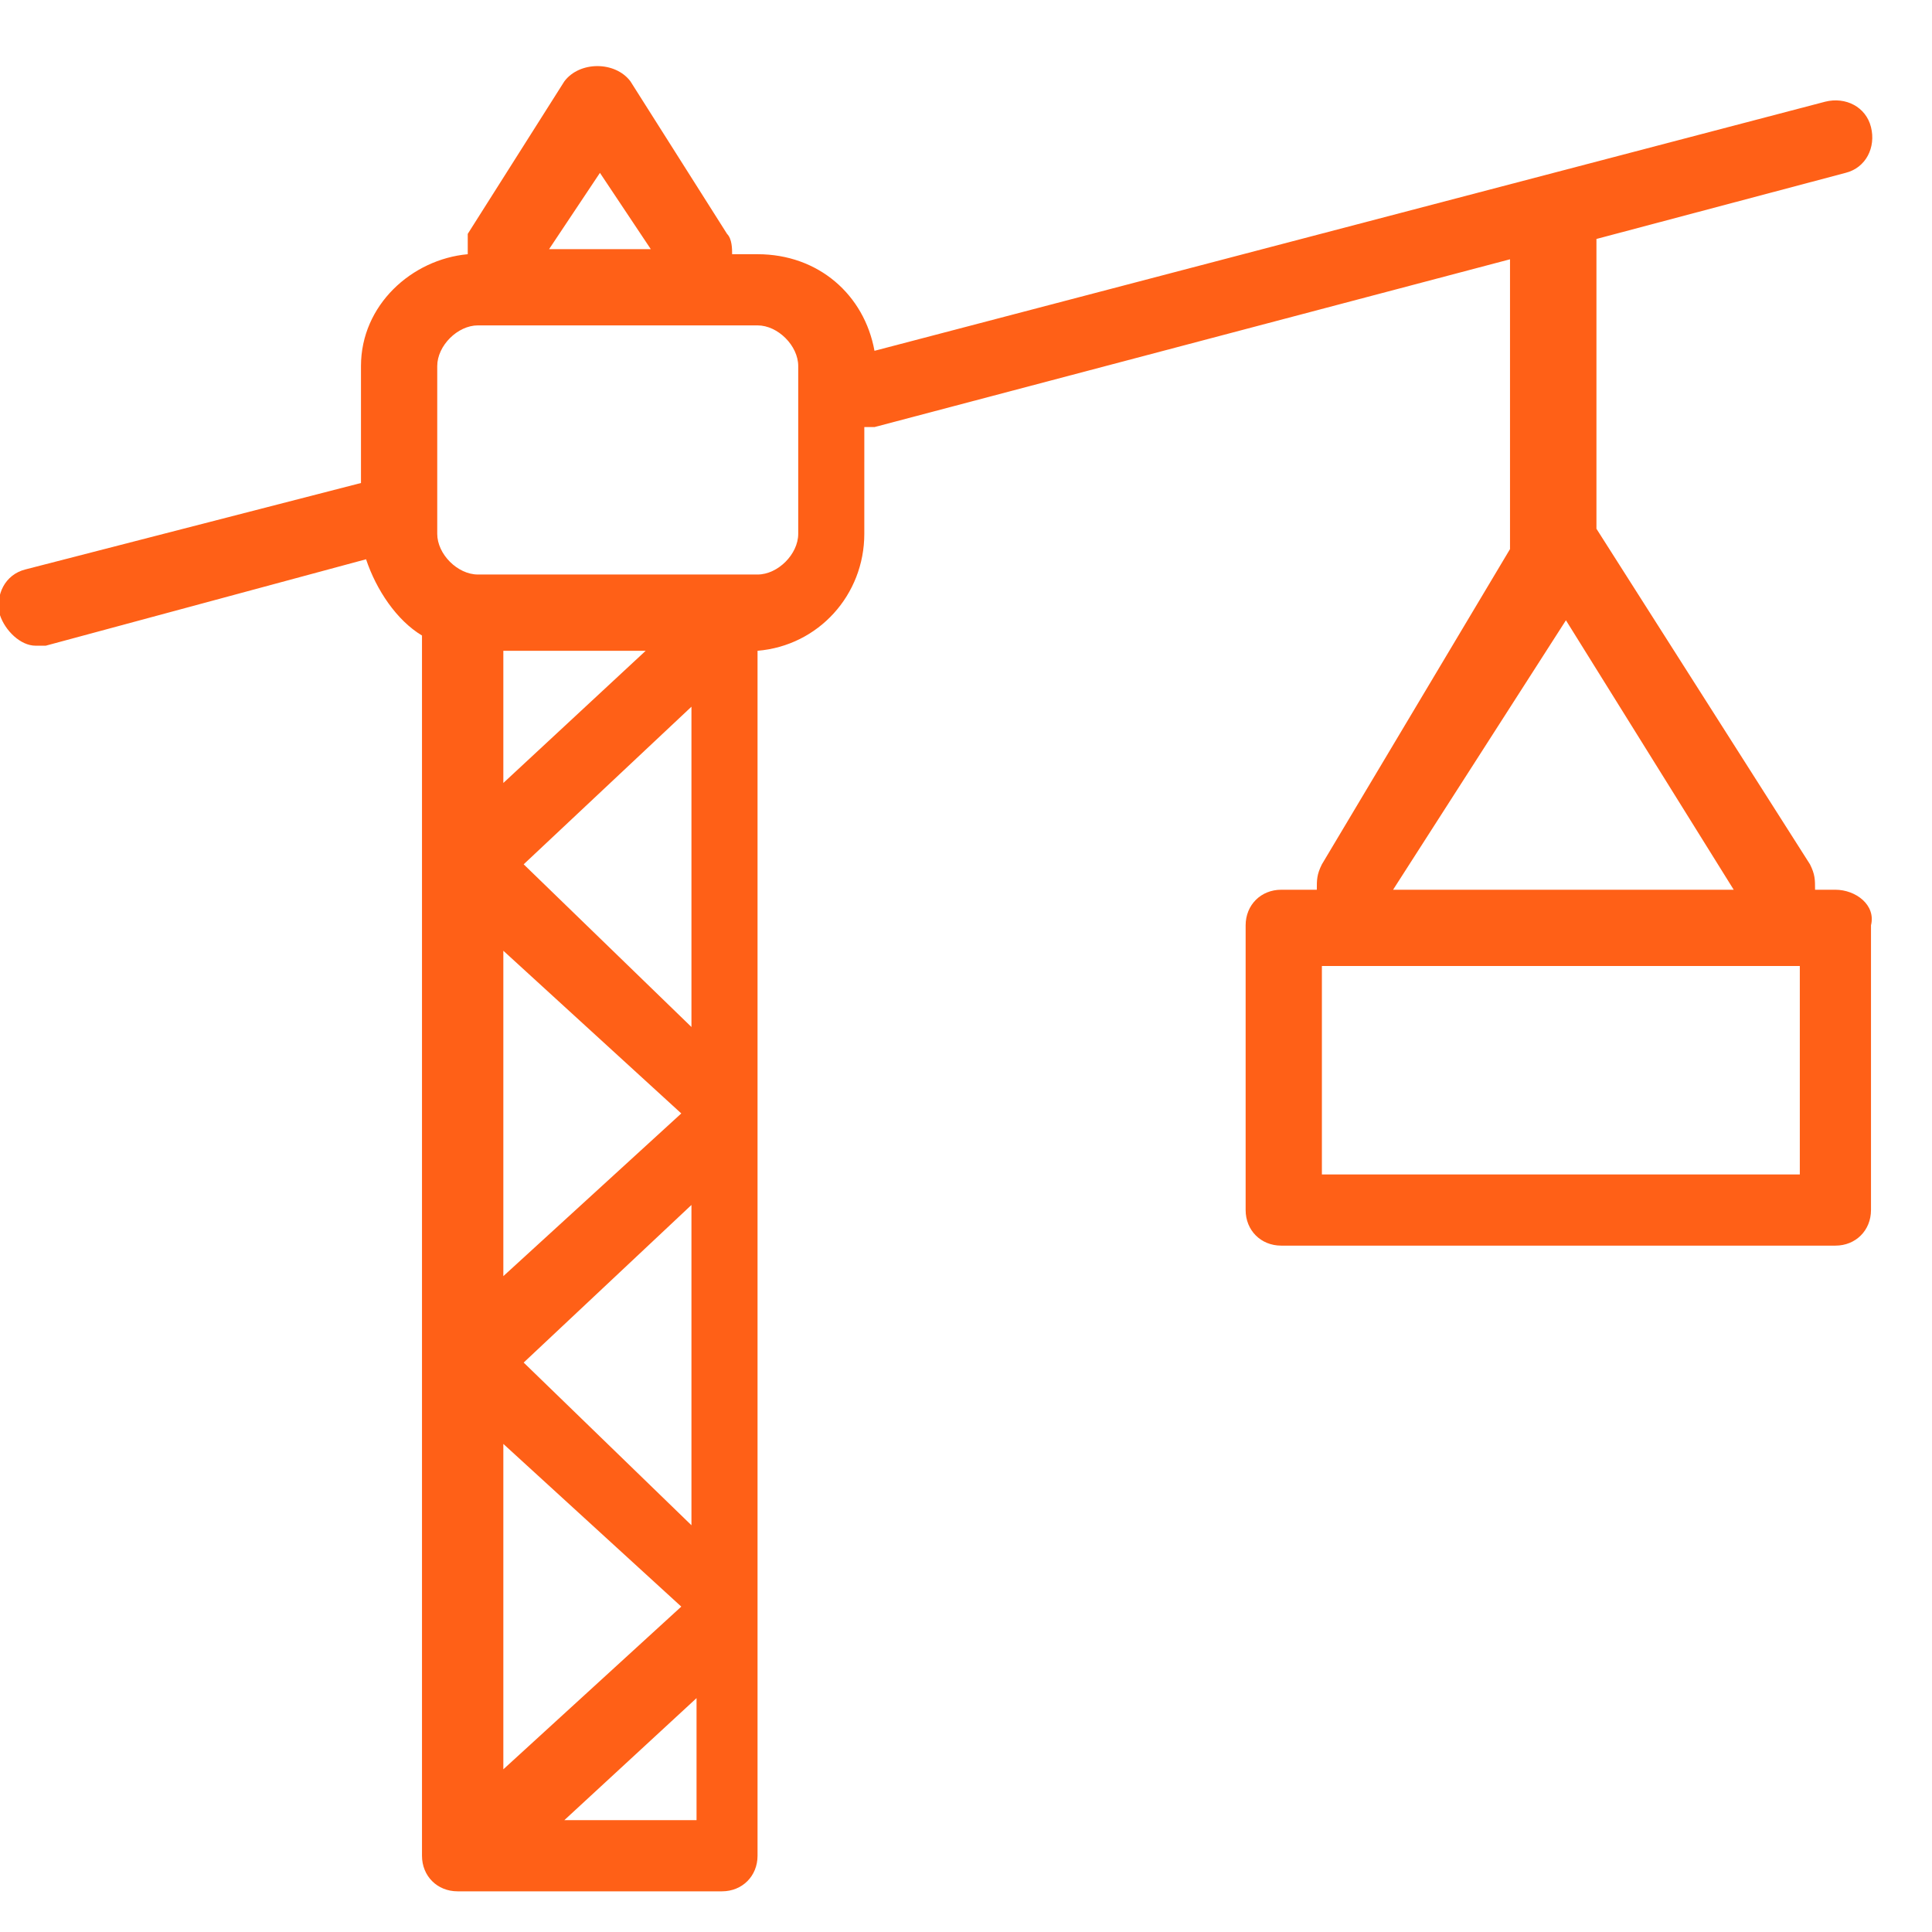<svg xmlns="http://www.w3.org/2000/svg" viewBox="0 0 38 38" fill="#FF6017" data-darkreader-inline-fill="" style="--darkreader-inline-fill:#be3c00;">
                            <path d="M36.1,17.5h-0.4c0-0.2,0-0.3-0.1-0.5l-4.2-6.6c0,0,0,0,0,0V4.7l4.9-1.3c0.4-0.1,0.6-0.5,0.5-0.9
                                c-0.1-0.4-0.5-0.6-0.9-0.5L17.2,6.9c-0.2-1.1-1.1-1.9-2.3-1.9h-0.5c0-0.1,0-0.3-0.1-0.4l-1.9-3c-0.3-0.4-1-0.4-1.3,0l-1.9,3
                                C9.2,4.7,9.2,4.8,9.2,5C8.1,5.1,7.1,6,7.1,7.2v2.3l-6.6,1.7c-0.4,0.1-0.6,0.5-0.5,0.9c0.1,0.3,0.4,0.6,0.7,0.6c0.1,0,0.1,0,0.2,0
                                L7.2,11c0.2,0.6,0.6,1.2,1.1,1.5v24c0,0.4,0.3,0.7,0.7,0.7c0,0,0,0,0.1,0c0,0,0,0,0,0l4.9,0c0,0,0,0,0,0c0.1,0,0.1,0,0.1,0
                                c0,0,0.1,0,0.1,0c0.4,0,0.7-0.3,0.7-0.7v-4.9c0,0,0,0,0,0s0,0,0,0v-9.7c0,0,0,0,0,0s0,0,0,0v-9.1c1.2-0.1,2.1-1.1,2.1-2.3V8.4
                                c0.1,0,0.1,0,0.2,0l12.5-3.3v5.7L26,17c-0.1,0.2-0.1,0.3-0.1,0.5h-0.7c-0.4,0-0.7,0.3-0.7,0.7v5.6c0,0.4,0.3,0.7,0.7,0.7h10.9
                                c0.4,0,0.7-0.3,0.7-0.7v-5.6C36.9,17.8,36.5,17.5,36.1,17.5z M11.8,3.4l1,1.5h-2L11.8,3.4z M9.9,18.7l3.5,3.2l-3.5,3.2V18.7z
                                M9.9,28.4l3.5,3.2l-3.5,3.2V28.4z M10.3,26.8l3.3-3.1v6.3L10.3,26.8z M10.3,17l3.3-3.1v6.3L10.3,17z M9.9,15.4v-2.6h2.8L9.9,15.4z
                                M13.7,33.4v2.4l-2.6,0L13.7,33.4z M15.7,10.5c0,0.4-0.4,0.8-0.8,0.8h-0.5c0,0,0,0,0,0s0,0,0,0h-5c-0.4,0-0.8-0.4-0.8-0.8V7.2
                                c0-0.4,0.4-0.8,0.8-0.8h5.5c0.4,0,0.8,0.4,0.8,0.8V10.5z M30.8,12.2l3.3,5.3h-6.7L30.8,12.2z M35.4,23.1H26V19h9.4V23.1z"></path>
                        </svg>